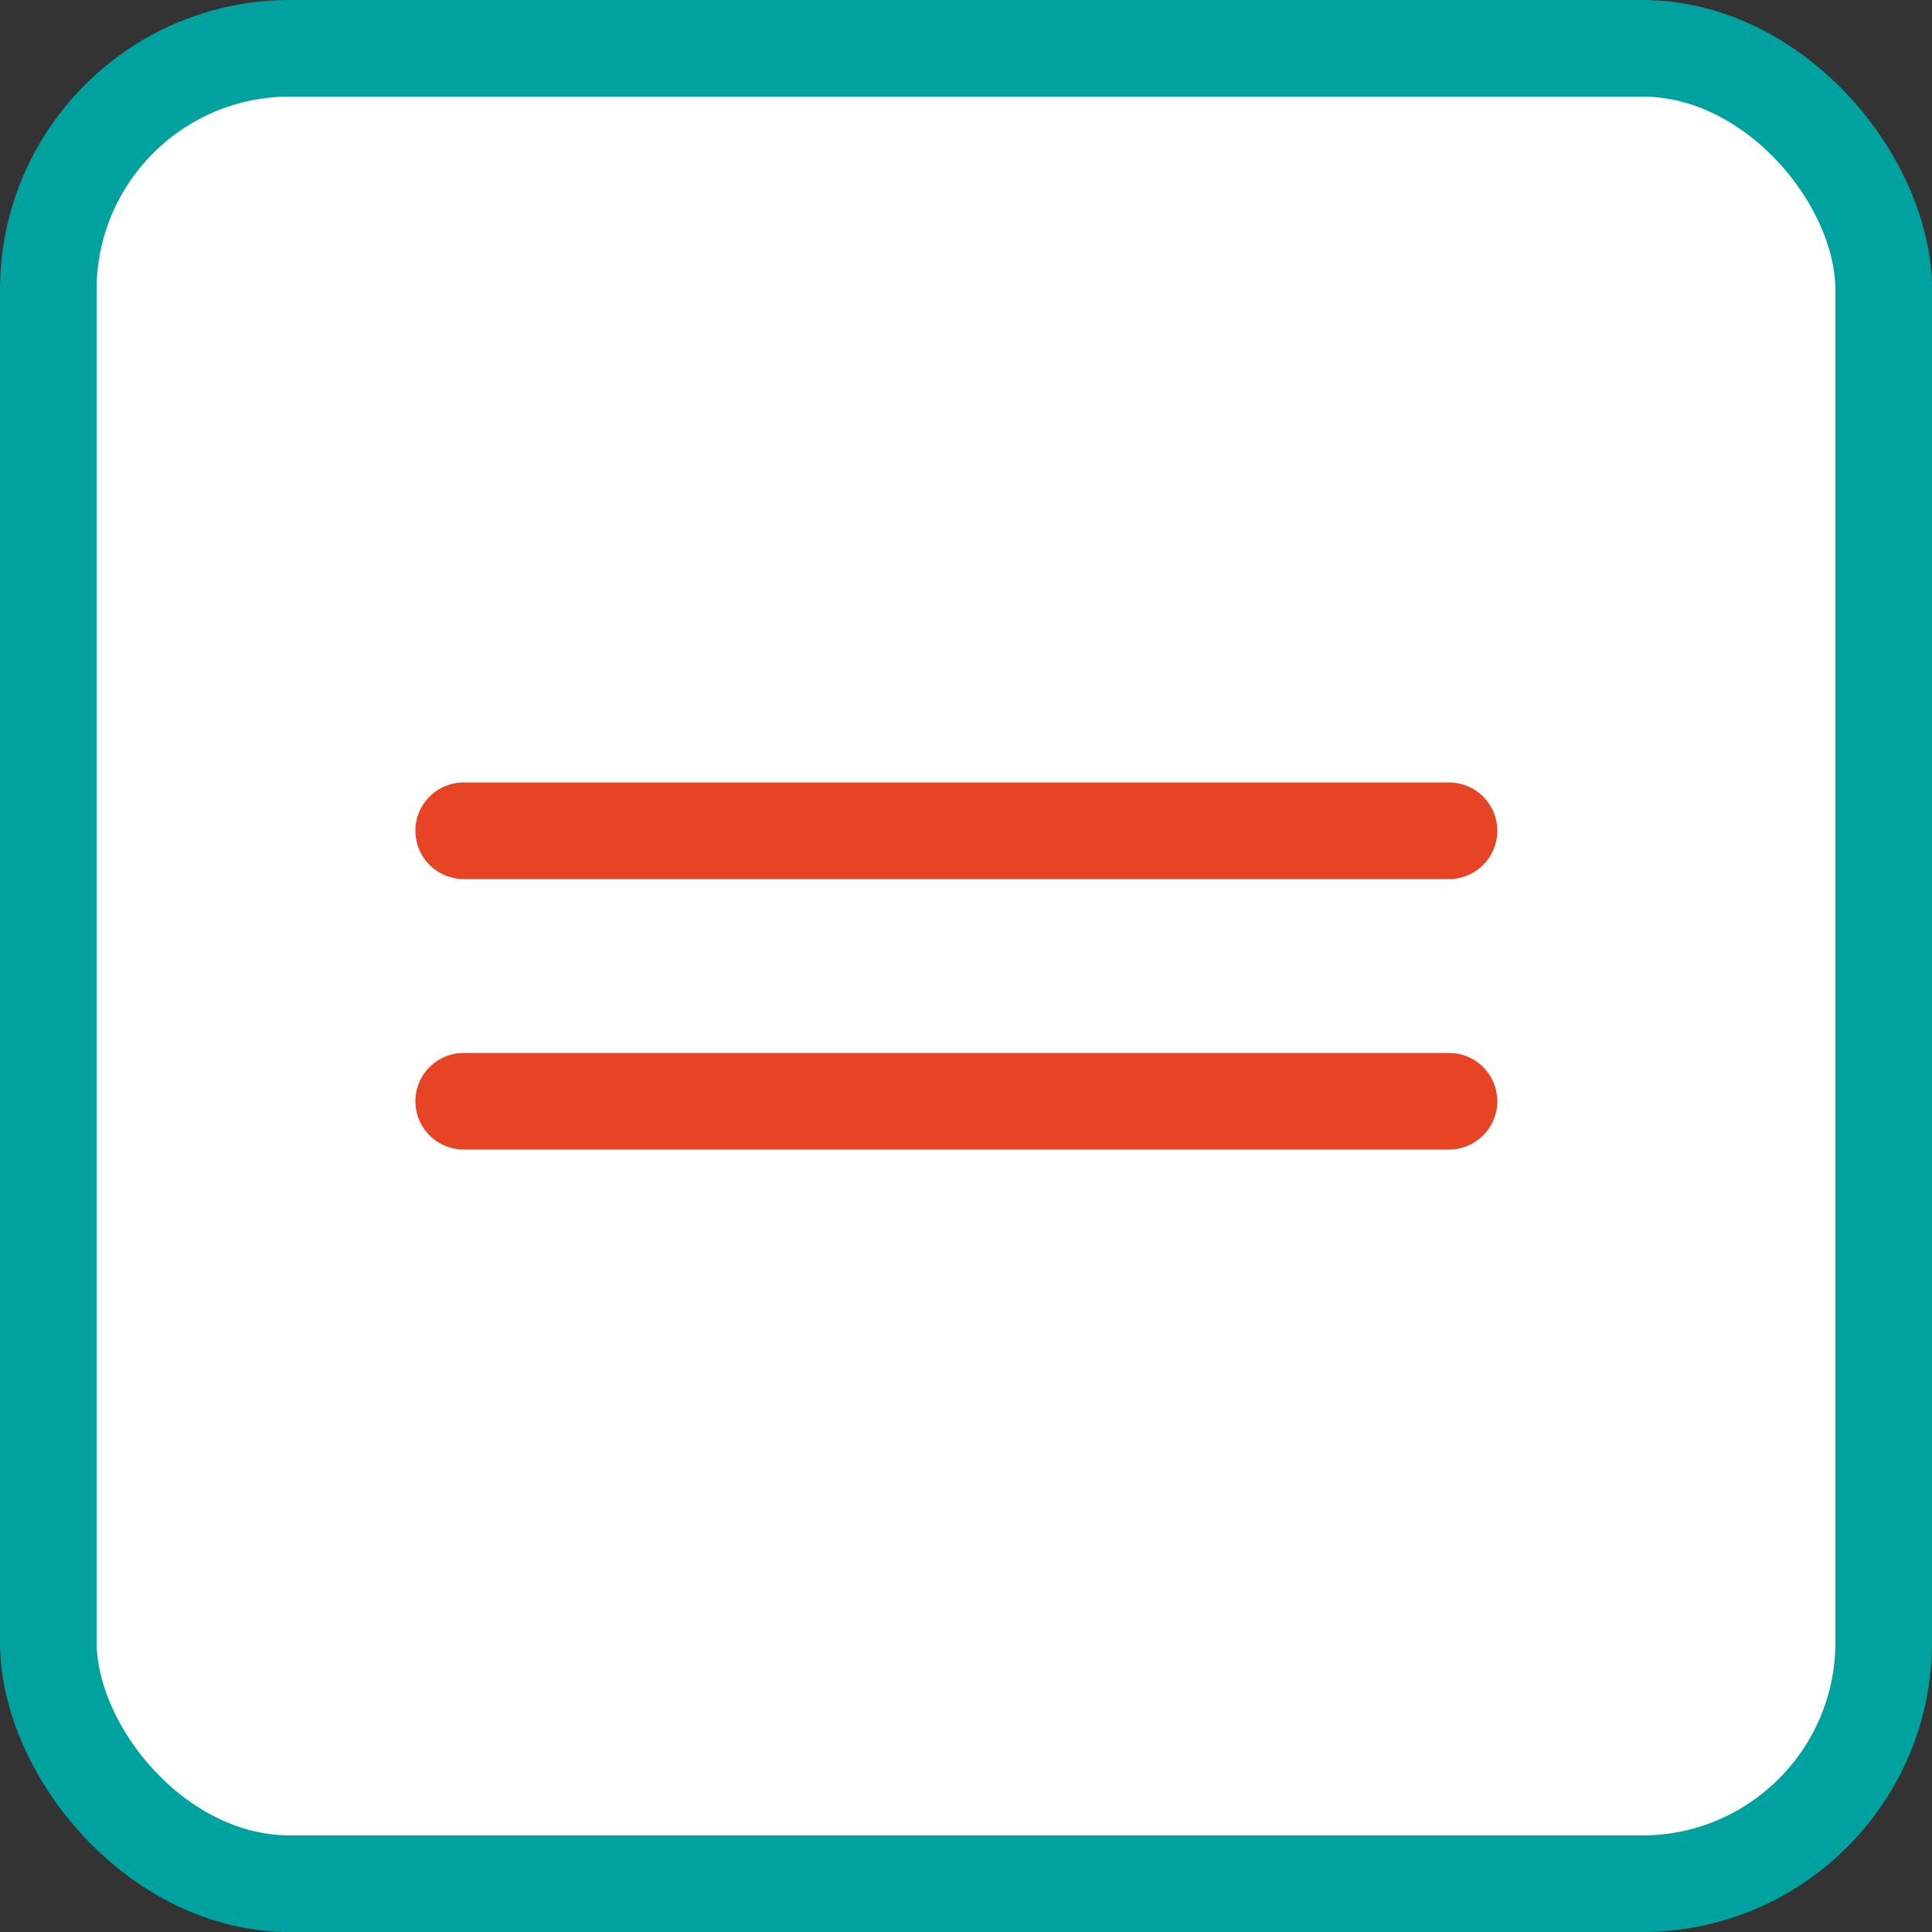 <?xml version="1.0" encoding="UTF-8"?> <svg xmlns="http://www.w3.org/2000/svg" width="100" height="100" viewBox="0 0 100 100" fill="none"><rect x="0" y="0" width="100" height="100" fill="#333333" stroke="none"/> <rect x="2.5" y="2.5" width="95" height="95" rx="12.5" fill="white" stroke="#00A29F" stroke-width="5"></rect> <path d="M24 43H75" stroke="#E74425" stroke-width="5" stroke-linecap="round"></path> <path d="M24 57H75" stroke="#E74425" stroke-width="5" stroke-linecap="round"></path> </svg> 